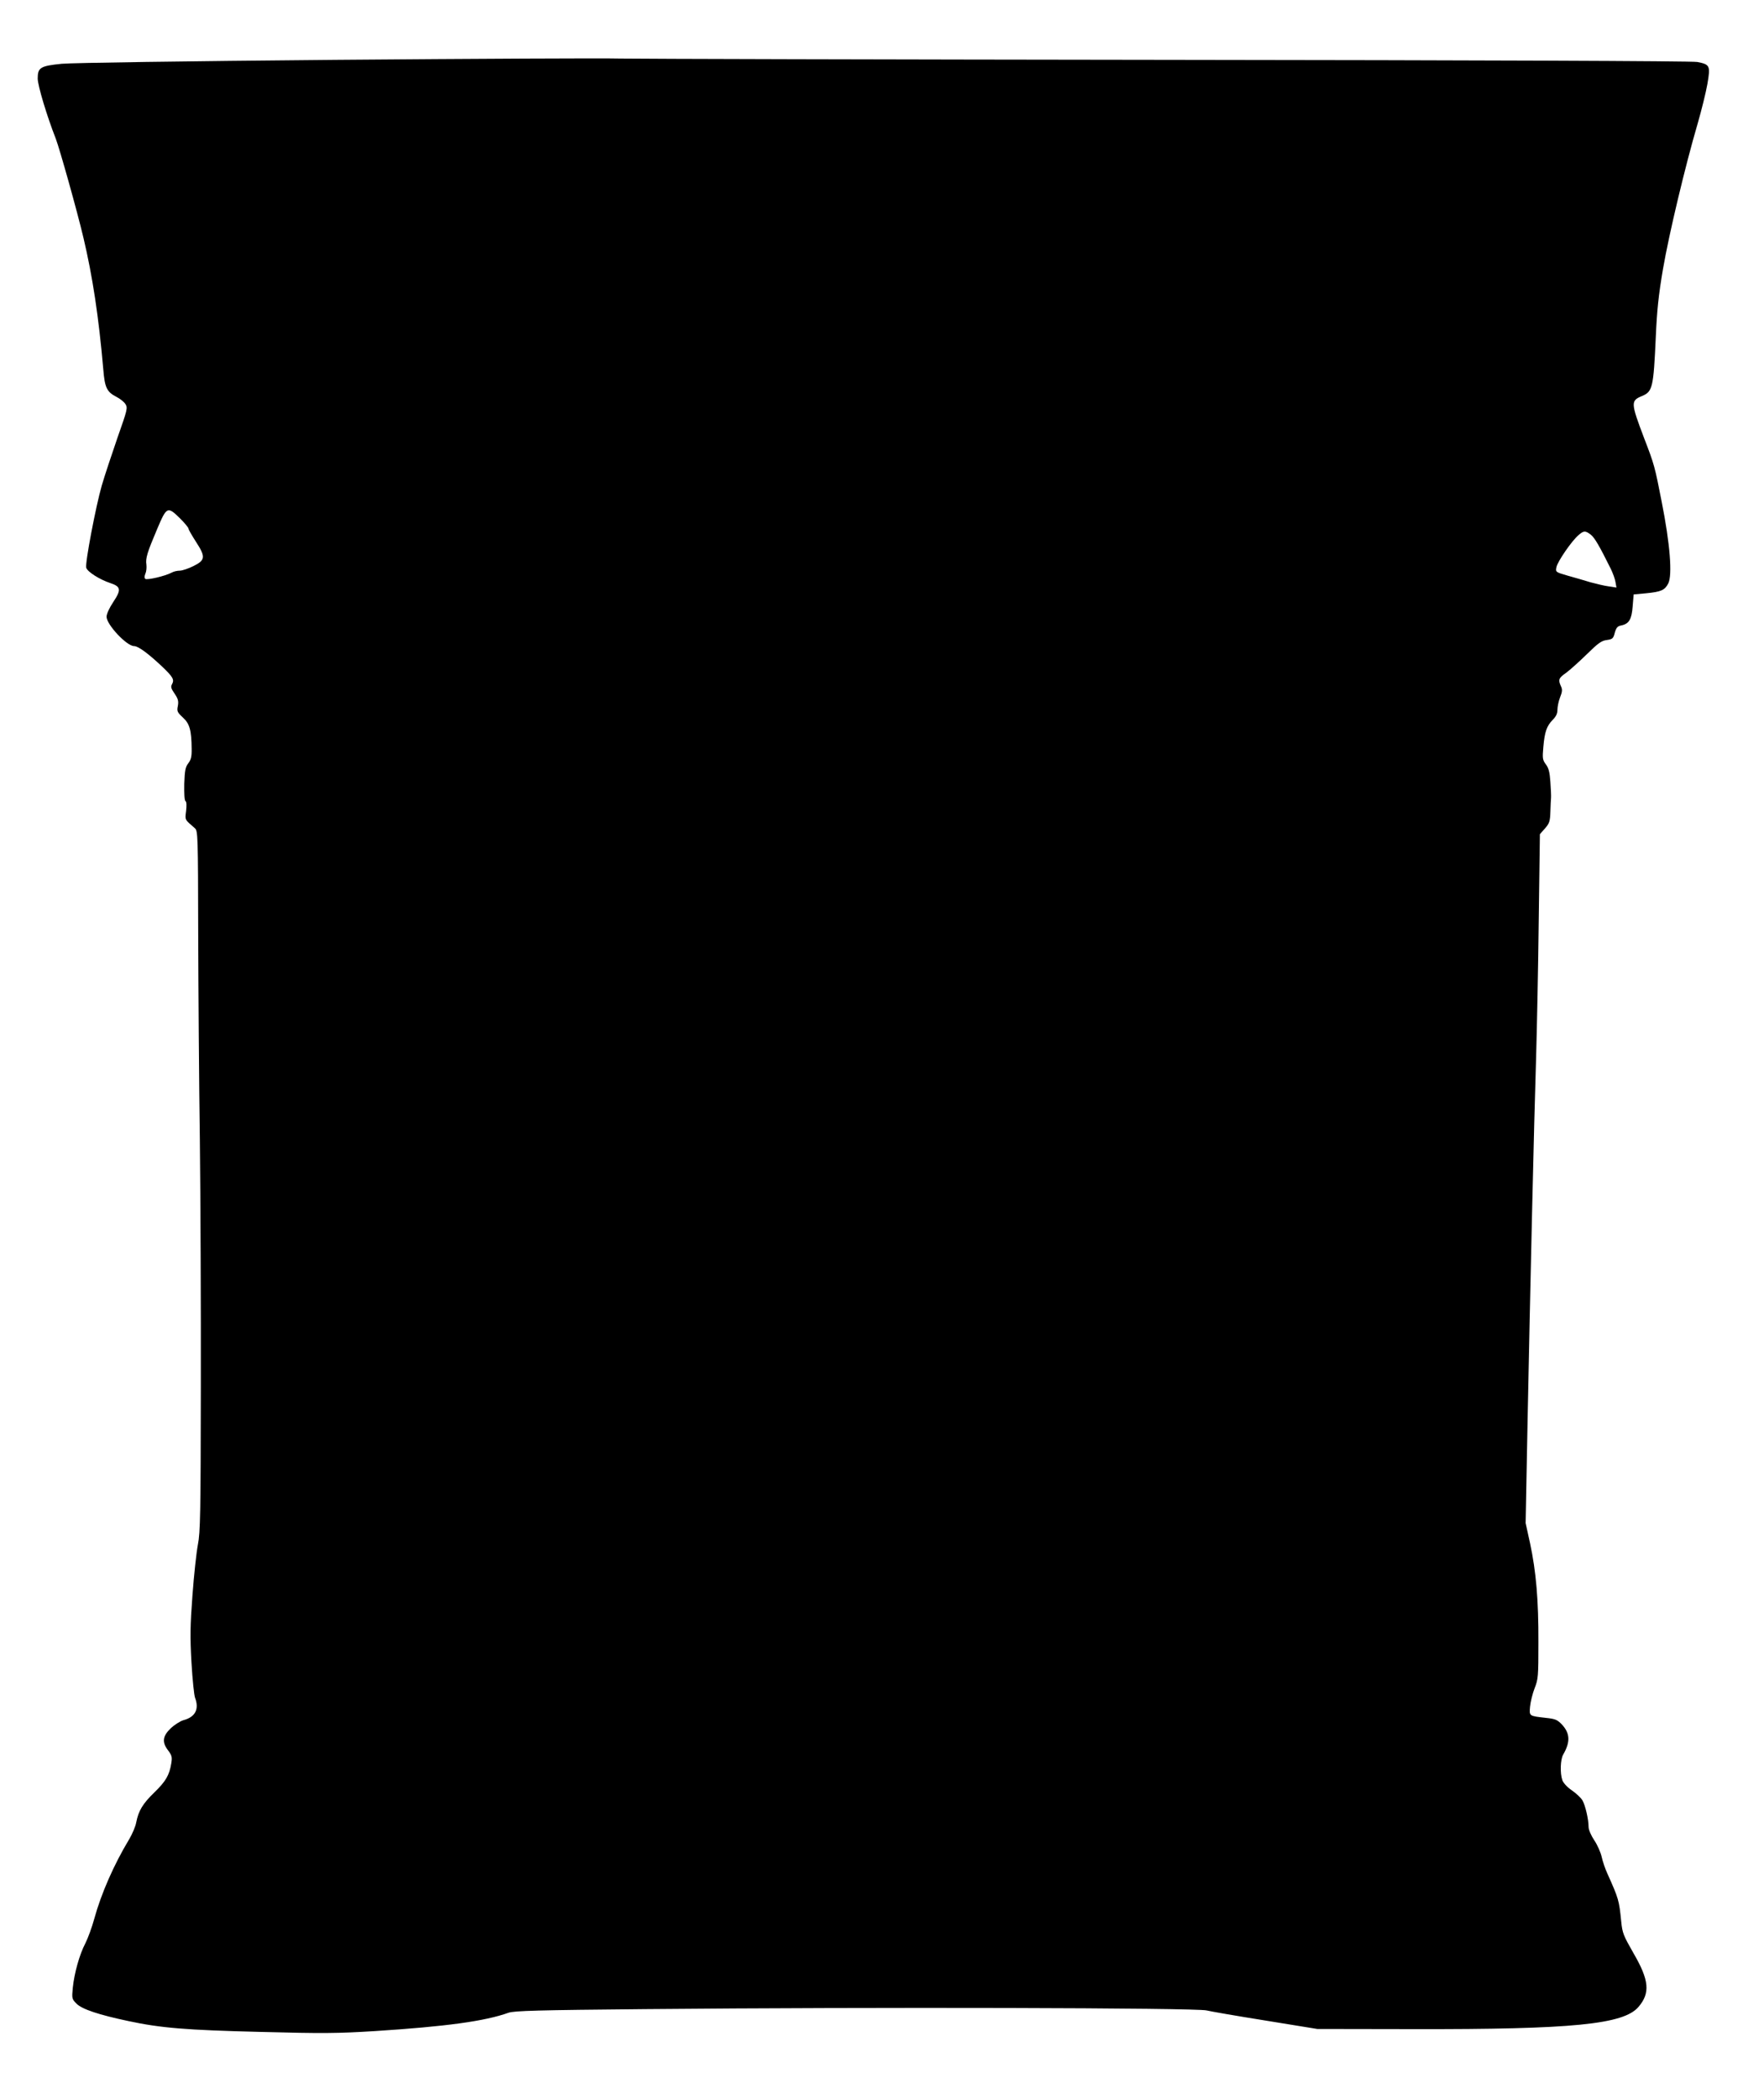 <?xml version="1.0" standalone="no"?>
<!DOCTYPE svg PUBLIC "-//W3C//DTD SVG 20010904//EN"
 "http://www.w3.org/TR/2001/REC-SVG-20010904/DTD/svg10.dtd">
<svg version="1.0" xmlns="http://www.w3.org/2000/svg"
 width="1076pt" height="1280pt" viewBox="0 0 1076 1280"
 preserveAspectRatio="xMidYMid meet">
<g transform="translate(0,1280) scale(0.1,-0.1)"
fill="#000000" stroke="none">
<path d="M2040 12435 c-915 -8 -1600 -18 -1664 -24 -130 -13 -146 -23 -146
-90 0 -42 56 -229 110 -366 24 -63 130 -440 169 -605 56 -237 93 -481 121
-802 9 -113 22 -138 80 -168 22 -11 47 -31 55 -44 15 -23 12 -34 -49 -207 -35
-101 -78 -231 -95 -289 -37 -129 -103 -476 -95 -502 7 -25 82 -72 145 -93 67
-22 70 -41 20 -116 -24 -36 -41 -73 -41 -90 0 -48 123 -179 168 -179 25 0 85
-44 170 -124 67 -64 76 -80 62 -107 -10 -17 -7 -27 15 -59 21 -31 25 -45 20
-74 -7 -33 -4 -39 30 -71 42 -38 53 -78 54 -191 1 -48 -4 -67 -20 -88 -18 -23
-22 -43 -25 -126 -1 -61 1 -102 8 -106 6 -4 7 -27 3 -60 -7 -56 -9 -50 54
-105 18 -16 19 -44 20 -640 1 -343 5 -910 10 -1259 4 -349 7 -1029 6 -1510 -1
-766 -3 -886 -18 -960 -9 -47 -24 -185 -33 -308 -14 -187 -15 -254 -6 -411 6
-104 16 -200 22 -215 26 -69 1 -117 -71 -136 -20 -6 -55 -28 -78 -50 -50 -48
-54 -85 -15 -135 22 -30 25 -40 19 -77 -12 -74 -34 -111 -103 -178 -72 -70
-97 -112 -111 -183 -4 -24 -24 -71 -43 -103 -93 -154 -171 -332 -213 -485 -14
-52 -39 -119 -54 -149 -36 -68 -68 -183 -77 -272 -6 -65 -6 -68 23 -97 34 -34
137 -68 317 -106 196 -42 351 -55 807 -66 378 -10 469 -9 695 5 434 28 671 60
816 112 35 12 178 16 832 22 1398 13 3366 8 3426 -8 19 -5 179 -33 355 -61
l320 -52 585 -1 c973 -2 1283 29 1374 135 73 85 66 163 -30 328 -61 107 -68
122 -75 194 -13 129 -15 137 -85 293 -13 28 -28 73 -34 100 -6 27 -26 73 -45
101 -20 30 -35 65 -35 82 0 46 -20 133 -38 163 -9 15 -38 42 -64 60 -28 19
-52 45 -58 62 -15 42 -12 127 5 156 45 78 42 130 -8 184 -28 29 -41 34 -97 40
-104 12 -102 10 -97 69 3 29 15 79 28 112 22 56 23 73 23 280 1 257 -14 431
-51 604 l-27 123 12 627 c16 810 39 1811 52 2216 5 176 13 554 16 839 l7 519
31 35 c27 31 31 43 33 101 1 36 3 75 4 86 1 11 -1 54 -4 96 -4 59 -10 84 -27
107 -21 28 -22 38 -16 106 8 94 21 129 57 166 20 20 29 38 29 61 0 19 7 53 16
76 14 35 15 49 5 69 -17 39 -14 49 32 81 23 17 80 68 126 113 69 68 90 83 122
87 35 5 40 9 49 45 9 31 17 40 40 44 47 10 63 37 69 117 l6 72 75 7 c93 9 115
19 136 60 26 51 11 241 -40 498 -42 215 -45 227 -106 385 -83 219 -84 231 -14
260 64 27 70 49 84 360 7 161 17 257 44 415 37 215 136 629 211 885 24 83 51
192 60 244 19 111 15 118 -62 133 -28 6 -1349 11 -3213 13 -1741 2 -3250 6
-3355 8 -104 3 -890 -1 -1745 -8z m-942 -2796 c28 -28 52 -57 52 -63 0 -6 21
-42 46 -81 59 -91 57 -111 -16 -147 -30 -15 -68 -28 -83 -28 -16 0 -38 -5 -50
-12 -39 -21 -151 -47 -161 -38 -6 6 -5 18 1 32 6 13 8 37 6 55 -6 38 5 74 64
213 60 142 64 144 141 69z m8606 -100 c23 -18 53 -70 122 -209 12 -25 25 -60
28 -79 l6 -34 -46 7 c-25 3 -75 15 -112 25 -37 11 -100 30 -141 41 -73 21 -73
22 -67 52 7 34 94 161 135 195 32 28 41 28 75 2z"/>
</g>
</svg>
